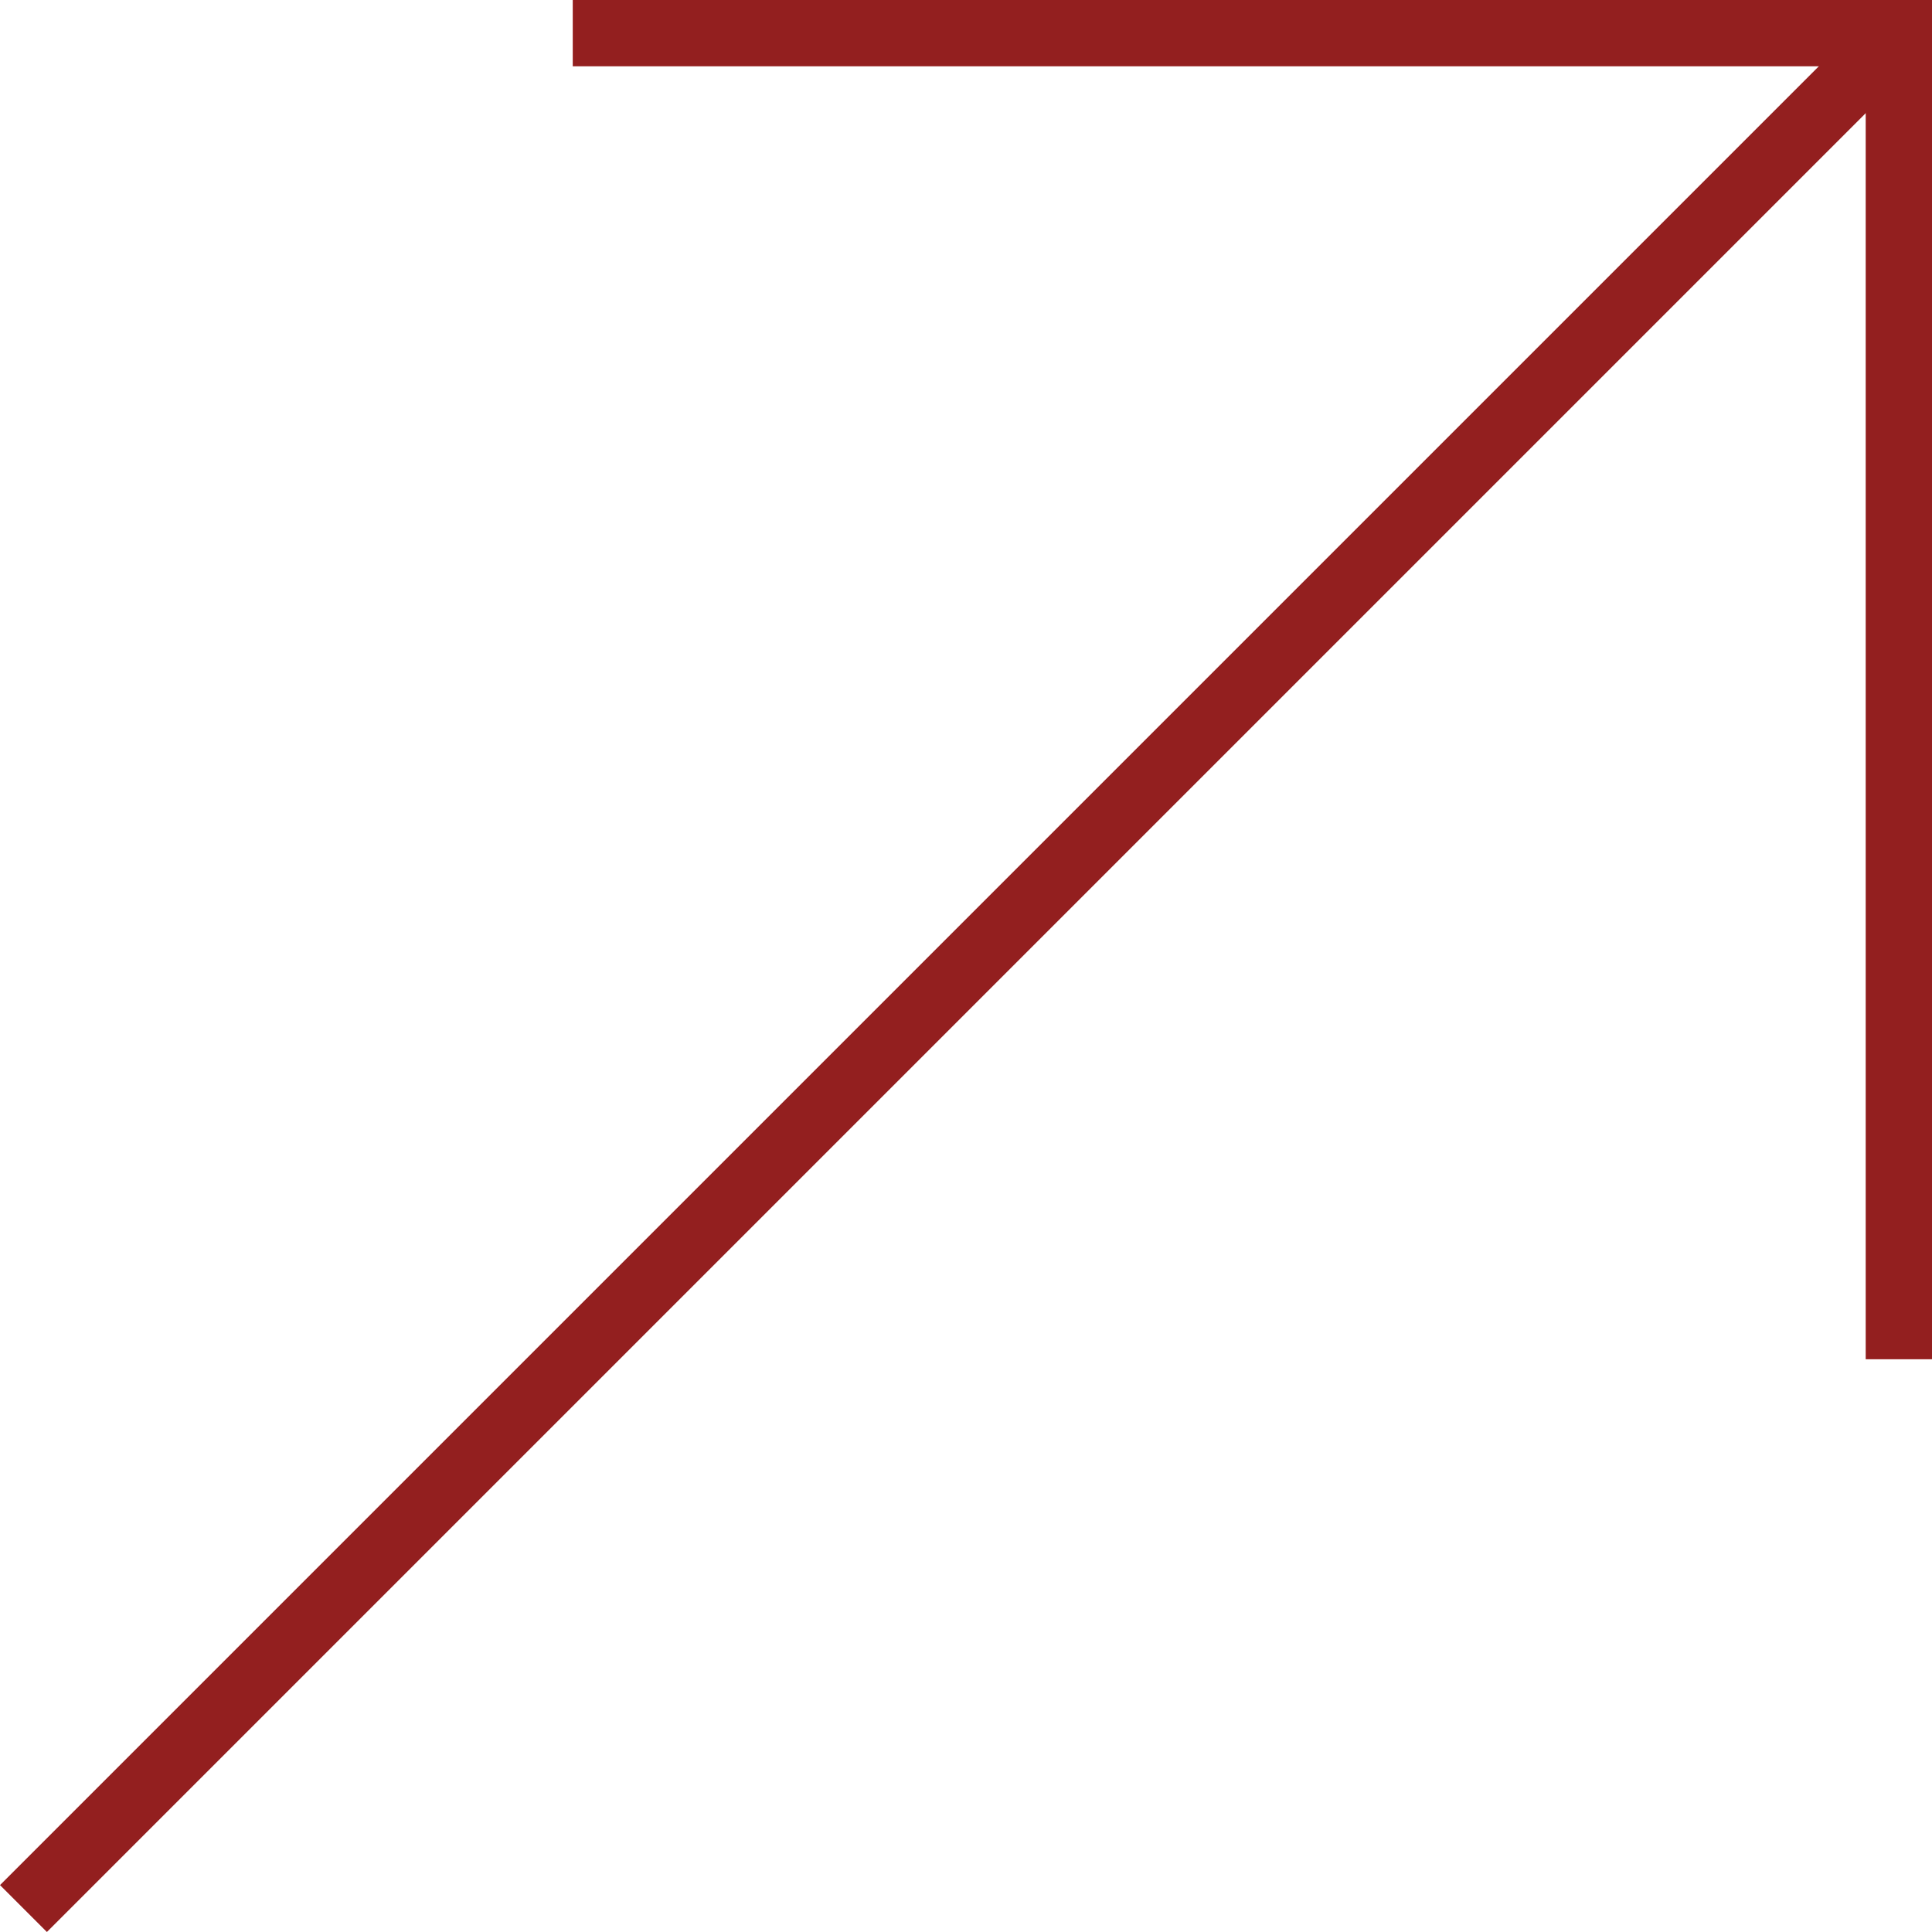 <svg xmlns="http://www.w3.org/2000/svg" width="29.138" height="29.138" viewBox="0 0 29.138 29.138">
  <g id="Group_59" data-name="Group 59" transform="translate(-694.668 -2676.656)">
    <path id="Path_48" data-name="Path 48" d="M776.94,2709.244h20v20" transform="translate(-73.634 -32.088)" fill="none" stroke="#931f1f" stroke-width="1"/>
    <path id="Path_49" data-name="Path 49" d="M0,0H40" transform="translate(723.306 2677.156) rotate(135)" fill="none" stroke="#931f1f" stroke-width="1"/>
  </g>
</svg>
